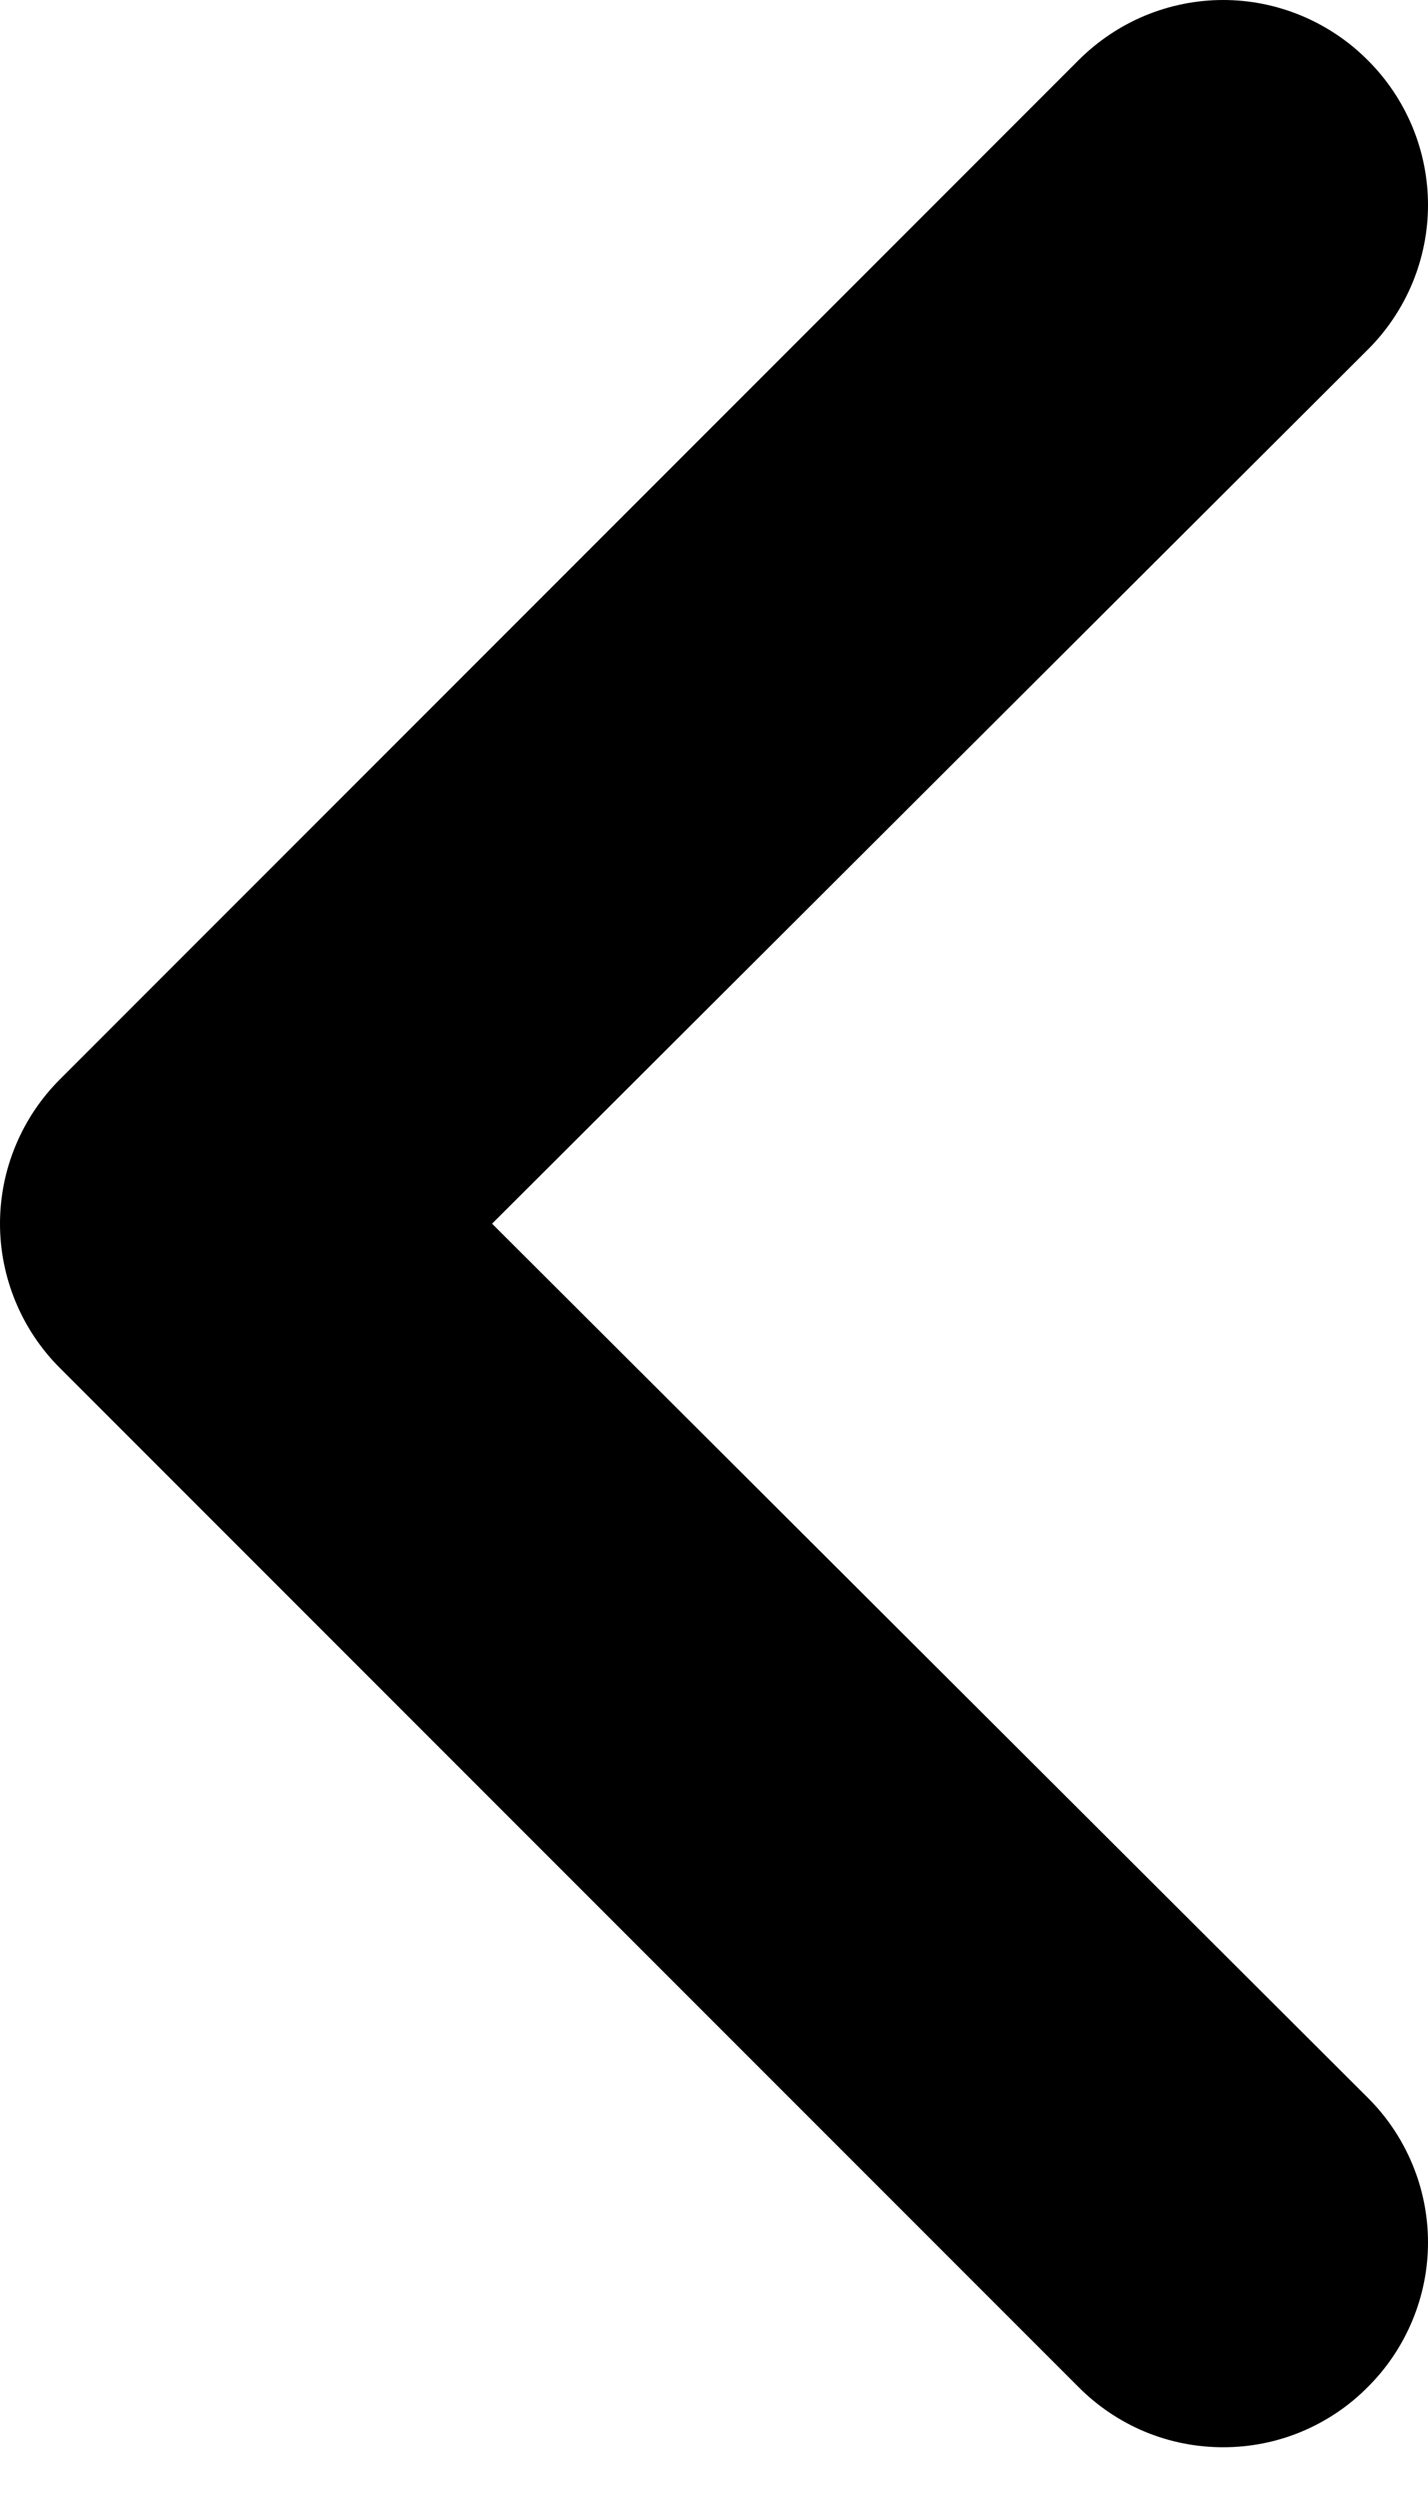 <svg width="12" height="21" viewBox="0 0 12 21" fill="none" xmlns="http://www.w3.org/2000/svg">
<path d="M9.063 0.506L0.506 9.064C0.346 9.223 0.219 9.412 0.132 9.621C0.045 9.829 0 10.053 0 10.279C0 10.505 0.045 10.728 0.132 10.937C0.219 11.146 0.346 11.335 0.506 11.494L9.063 20.051C9.223 20.212 9.412 20.339 9.62 20.426C9.829 20.513 10.053 20.557 10.279 20.557C10.505 20.557 10.728 20.513 10.937 20.426C11.145 20.339 11.335 20.212 11.494 20.051C11.654 19.892 11.781 19.703 11.868 19.494C11.955 19.286 12 19.062 12 18.836C12 18.61 11.955 18.386 11.868 18.178C11.781 17.969 11.654 17.78 11.494 17.621L4.135 10.279L11.494 2.937C11.654 2.778 11.781 2.588 11.868 2.38C11.955 2.171 12 1.947 12 1.722C12 1.496 11.955 1.272 11.868 1.063C11.781 0.855 11.654 0.665 11.494 0.506C11.335 0.346 11.145 0.219 10.937 0.132C10.728 0.045 10.505 0 10.279 0C10.053 0 9.829 0.045 9.62 0.132C9.412 0.219 9.223 0.346 9.063 0.506Z" fill="black"/>
</svg>
